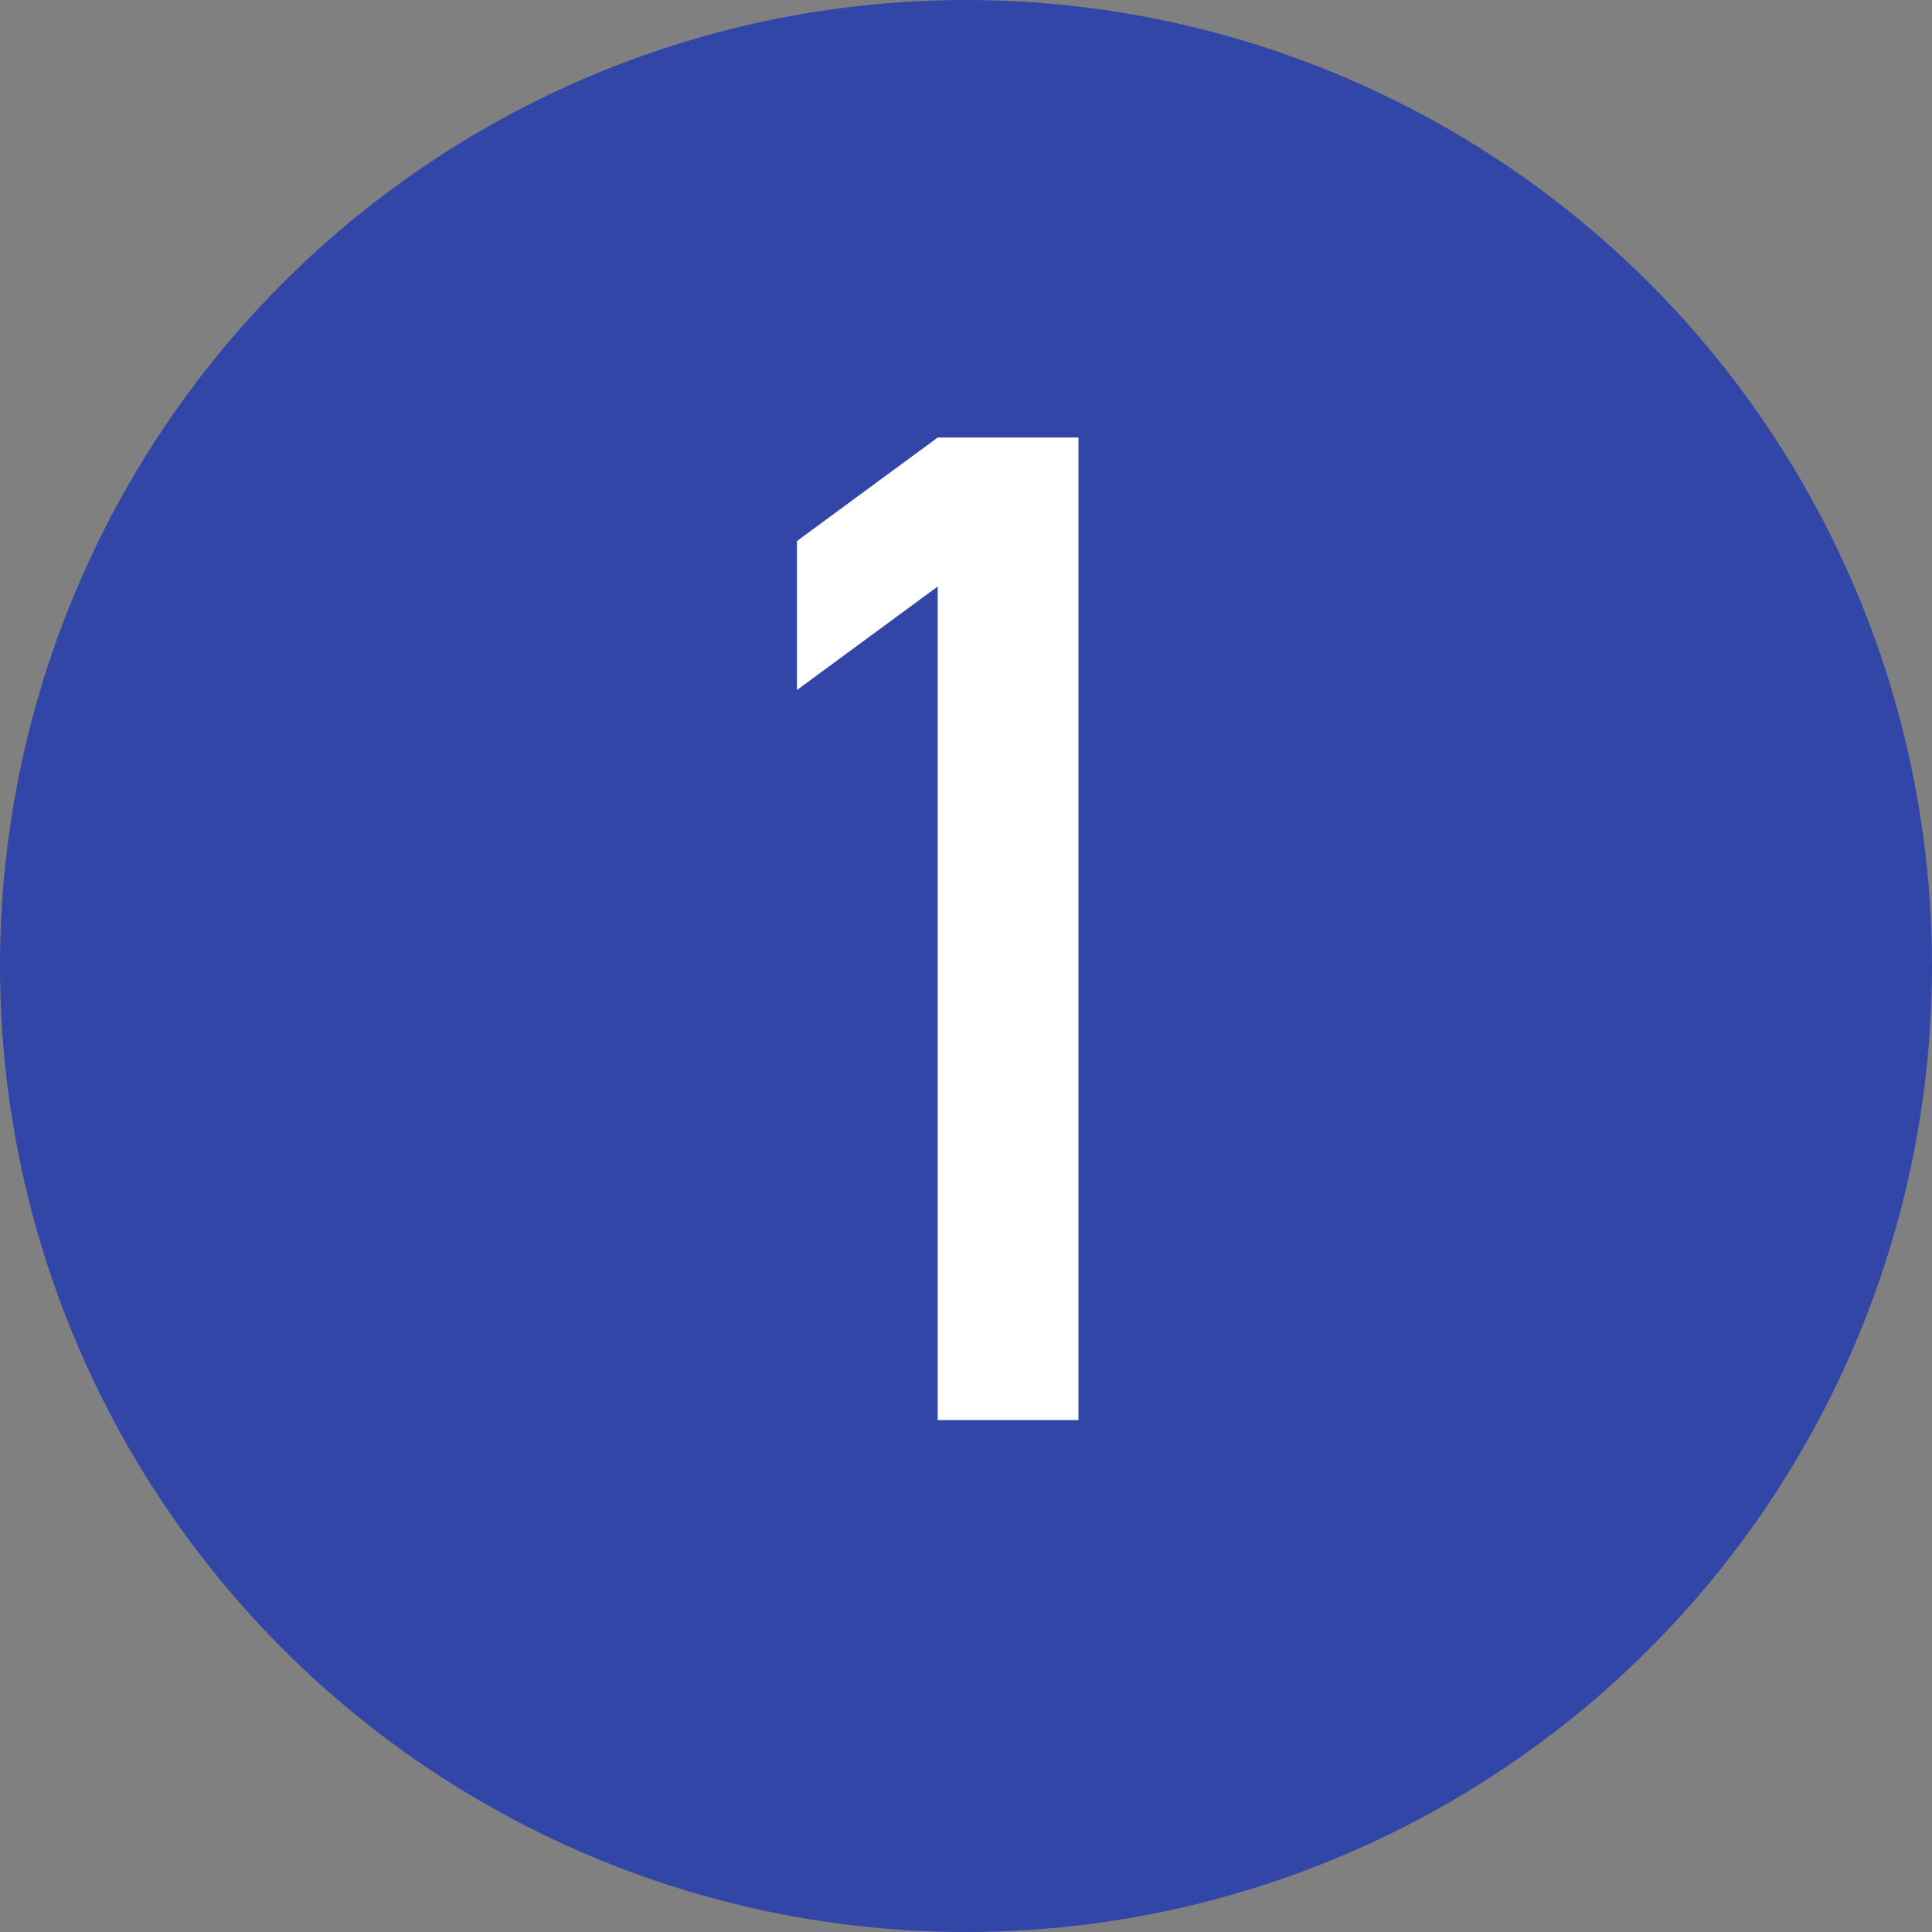 <svg xmlns="http://www.w3.org/2000/svg" width="28" height="28" viewBox="0 0 28 28"><rect x="0" y="0" width="28" height="28" fill="#808080" stroke="none"/><defs><style>.cls-1{fill:#3246a8;}.cls-2{fill:#fff;}</style></defs><g id="レイヤー_2" data-name="レイヤー 2"><g id="contents"><circle class="cls-1" cx="14" cy="14" r="14"/><path class="cls-2" d="M13.59,20.581V8.5L11.55,10V7.841l2.04-1.5h2.04v14.24Z"/></g></g></svg>